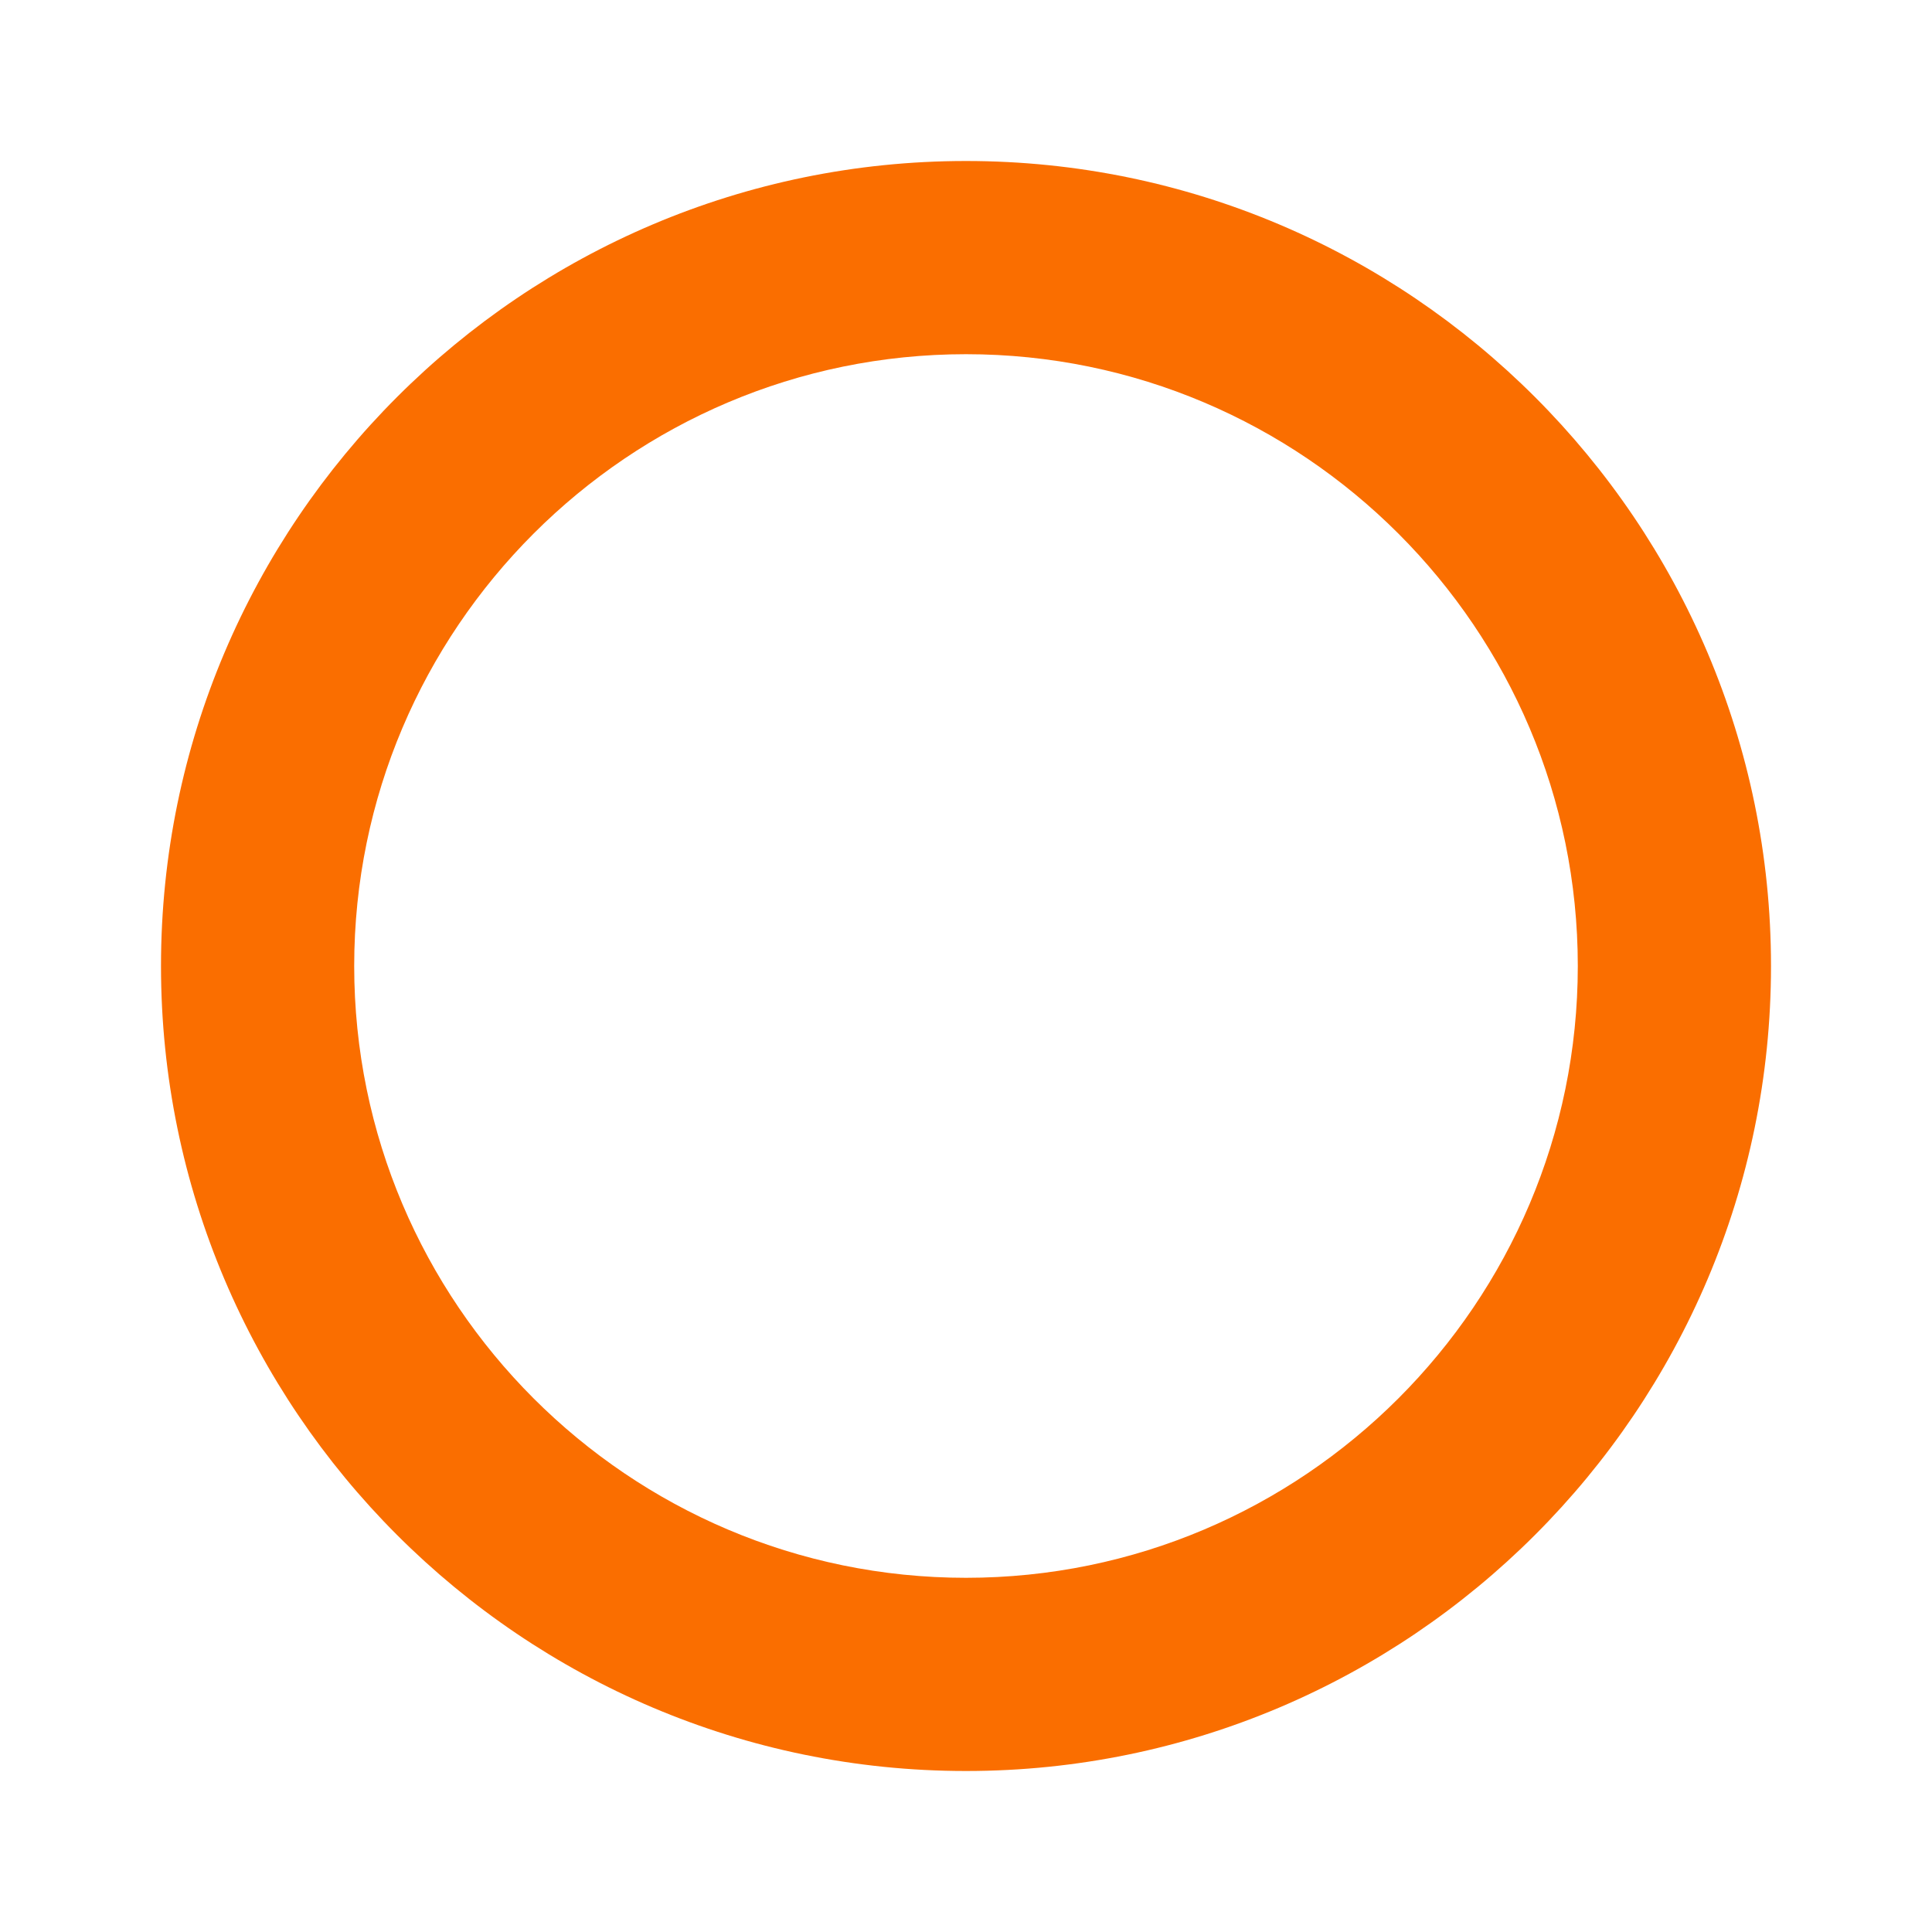 <?xml version="1.0" encoding="utf-8"?>
<!-- Generator: Adobe Illustrator 24.1.3, SVG Export Plug-In . SVG Version: 6.00 Build 0)  -->
<svg version="1.1" id="レイヤー_1" xmlns="http://www.w3.org/2000/svg" xmlns:xlink="http://www.w3.org/1999/xlink" x="0px"
	 y="0px" viewBox="0 0 30 30" style="enable-background:new 0 0 30 30;" xml:space="preserve">
<style type="text/css">
	.st0{fill:#FA6E00;}
</style>
<path class="st0" d="M15,27.5C8.107,27.5,2.5,21.893,2.5,15S8.107,2.5,15,2.5S27.5,8.107,27.5,15
	S21.893,27.5,15,27.5z M15,5.5c-5.238,0-9.5,4.262-9.5,9.5s4.262,9.5,9.5,9.5s9.5-4.262,9.5-9.5
	S20.238,5.5,15,5.5z"/>
</svg>
